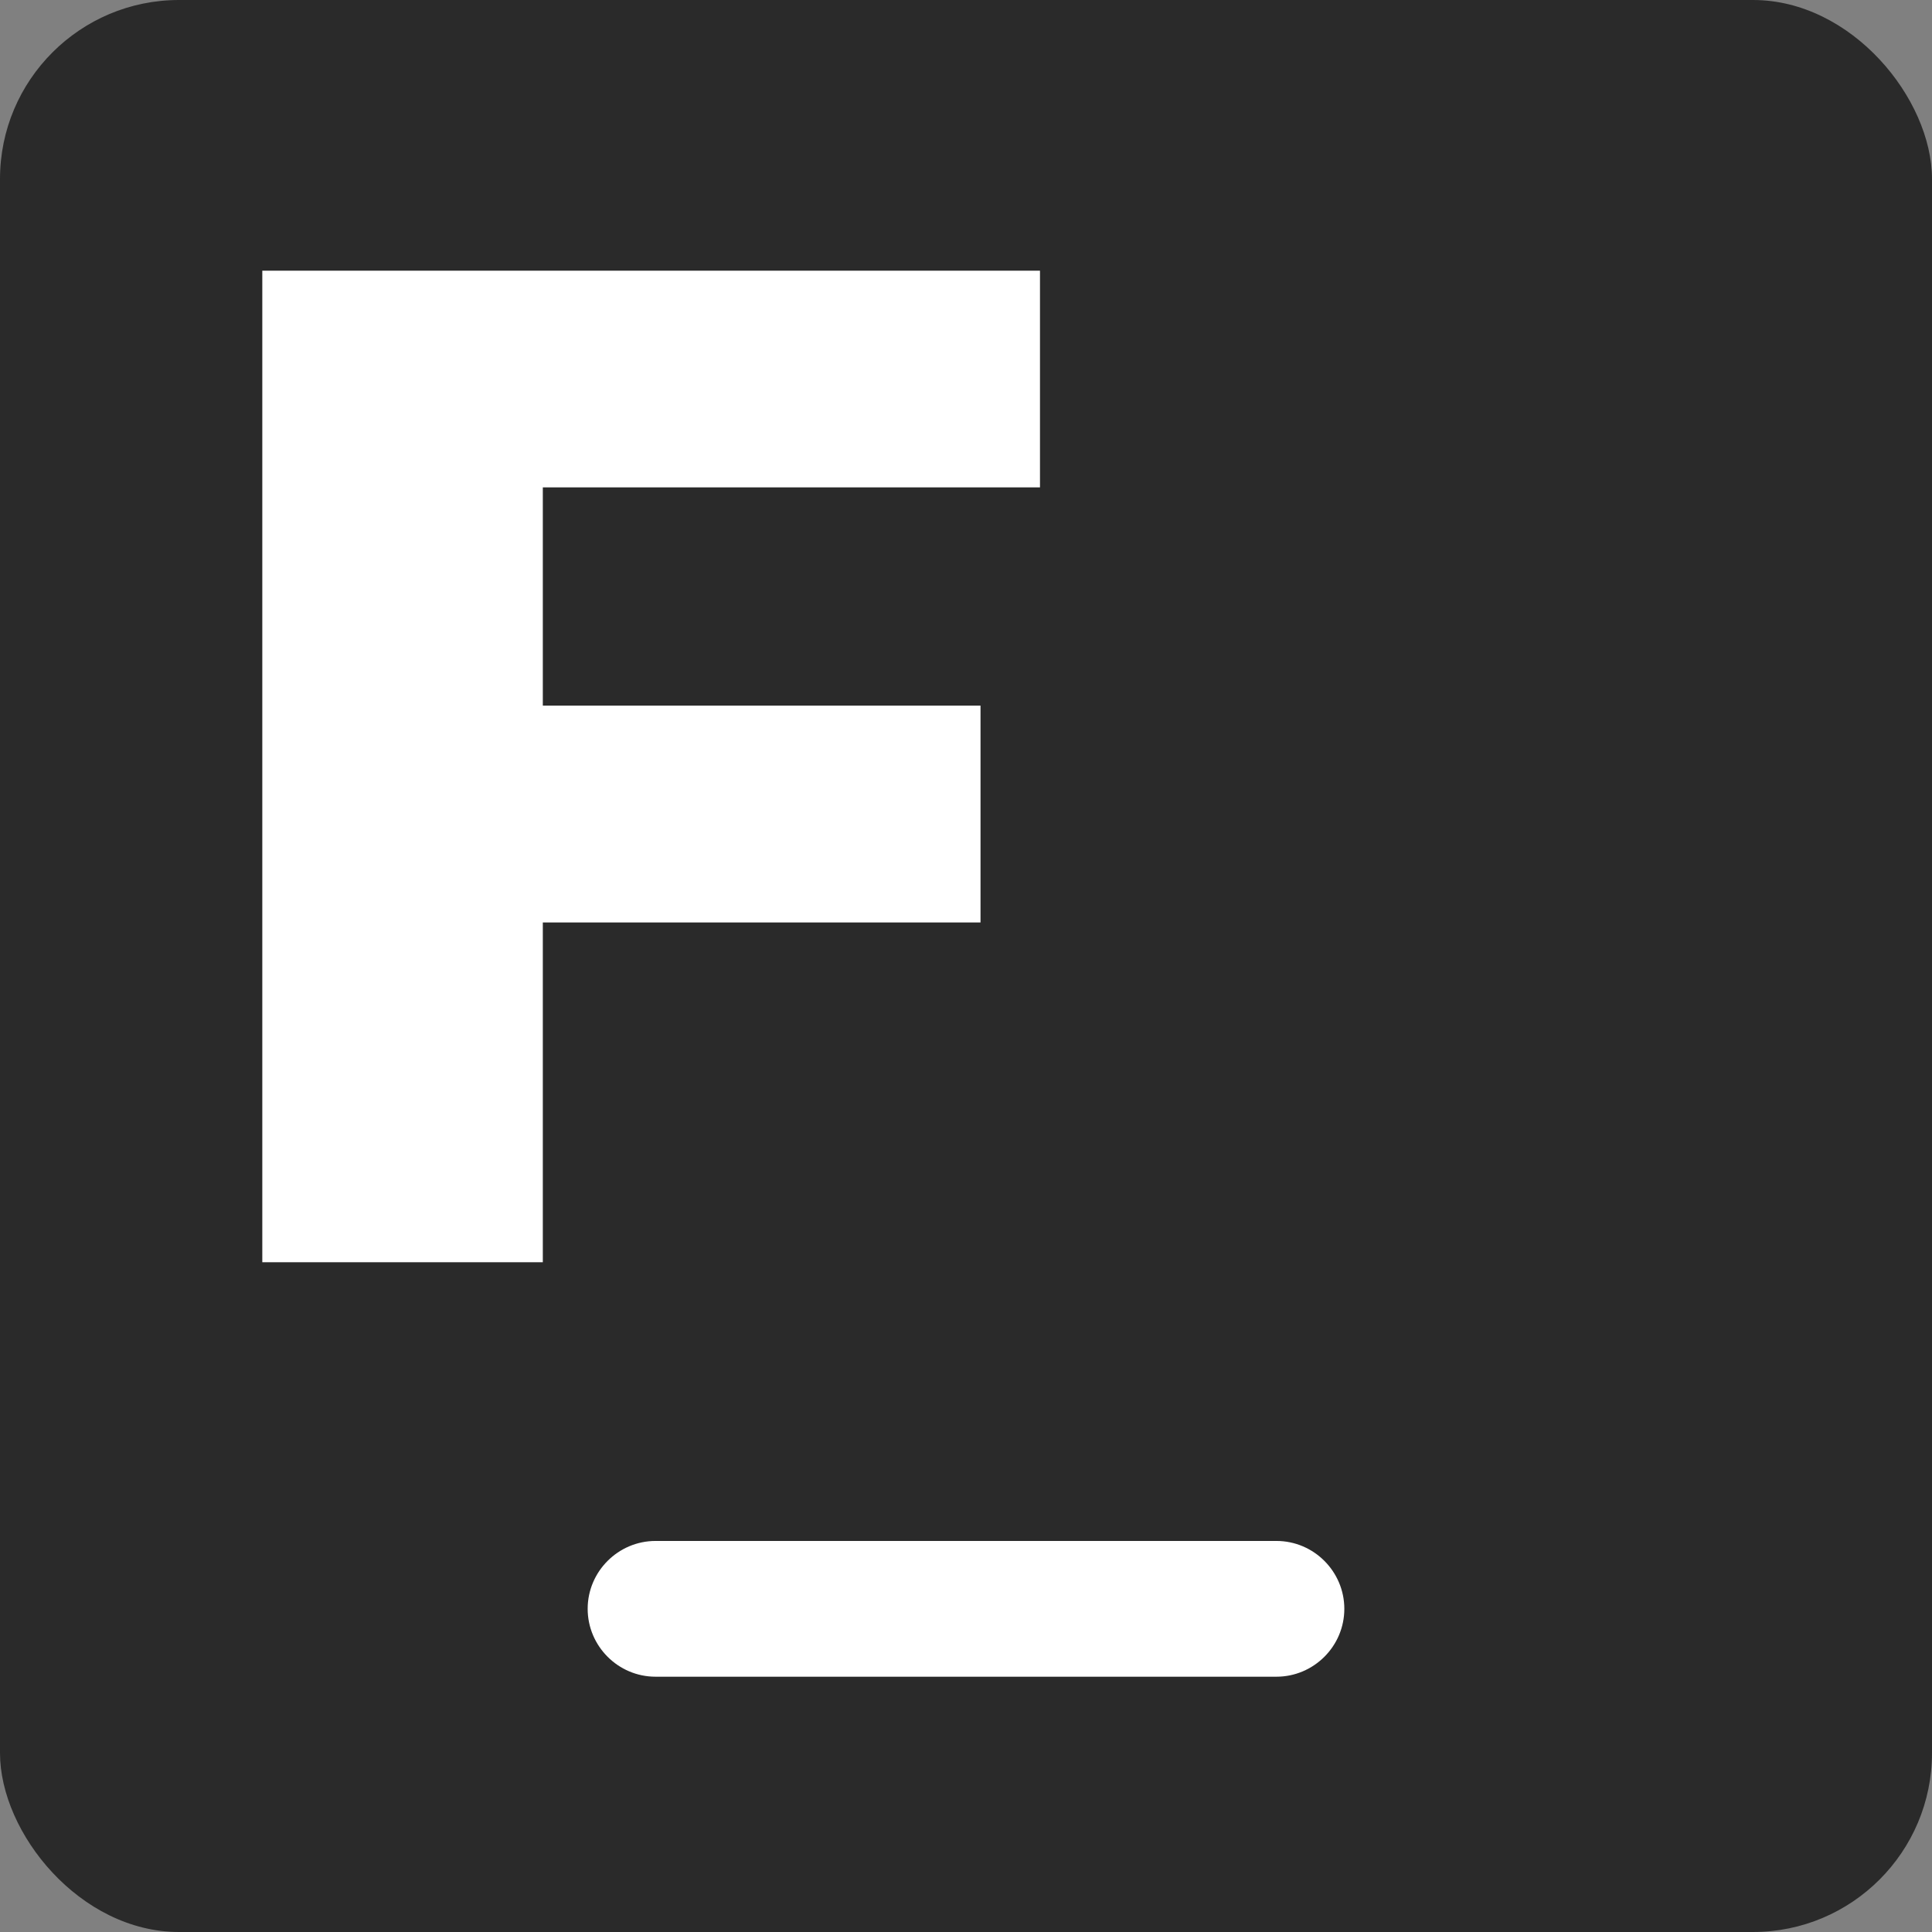 <?xml version="1.0" encoding="UTF-8"?>
<!DOCTYPE svg PUBLIC "-//W3C//DTD SVG 1.1//EN" "http://www.w3.org/Graphics/SVG/1.1/DTD/svg11.dtd">
<!-- Creator: CorelDRAW -->
<svg xmlns="http://www.w3.org/2000/svg" xml:space="preserve" width="64px" height="64px" style="shape-rendering:geometricPrecision; text-rendering:geometricPrecision; image-rendering:optimizeQuality; fill-rule:evenodd; clip-rule:evenodd"
viewBox="0 0 9.649 9.649"
 xmlns:xlink="http://www.w3.org/1999/xlink">
 <rect x="0" y="0" width="9.649" height="9.649" fill="#808080" stroke="none"/>
 <defs>
  <style type="text/css">
   <![CDATA[
    .fil0 {fill:#2A2A2A}
    .fil2 {fill:white}
    .fil1 {fill:white;fill-rule:nonzero}
   ]]>
  </style>
 </defs>
 <g id="Capa_x0020_1">
  <rect class="fil0" width="9.649" height="9.649" rx="0.894" ry="0.894"/>
  <path class="fil1" d="M1.31 6.305l0 -4.953 3.884 0 0 1.082 -2.483 0 0 3.87 -1.401 0zm1.302 -1.698l0 -1.083 2.285 0 0 1.083 -2.285 0z"/>
  <path class="fil2" d="M3.274 7.696l3.101 0c0.187,0 0.339,0.153 0.339,0.339l0 0c0,0.187 -0.153,0.339 -0.339,0.339l-3.101 0c-0.187,0 -0.339,-0.153 -0.339,-0.339l0 0c0,-0.187 0.153,-0.339 0.339,-0.339z"/>
 </g>
</svg>
